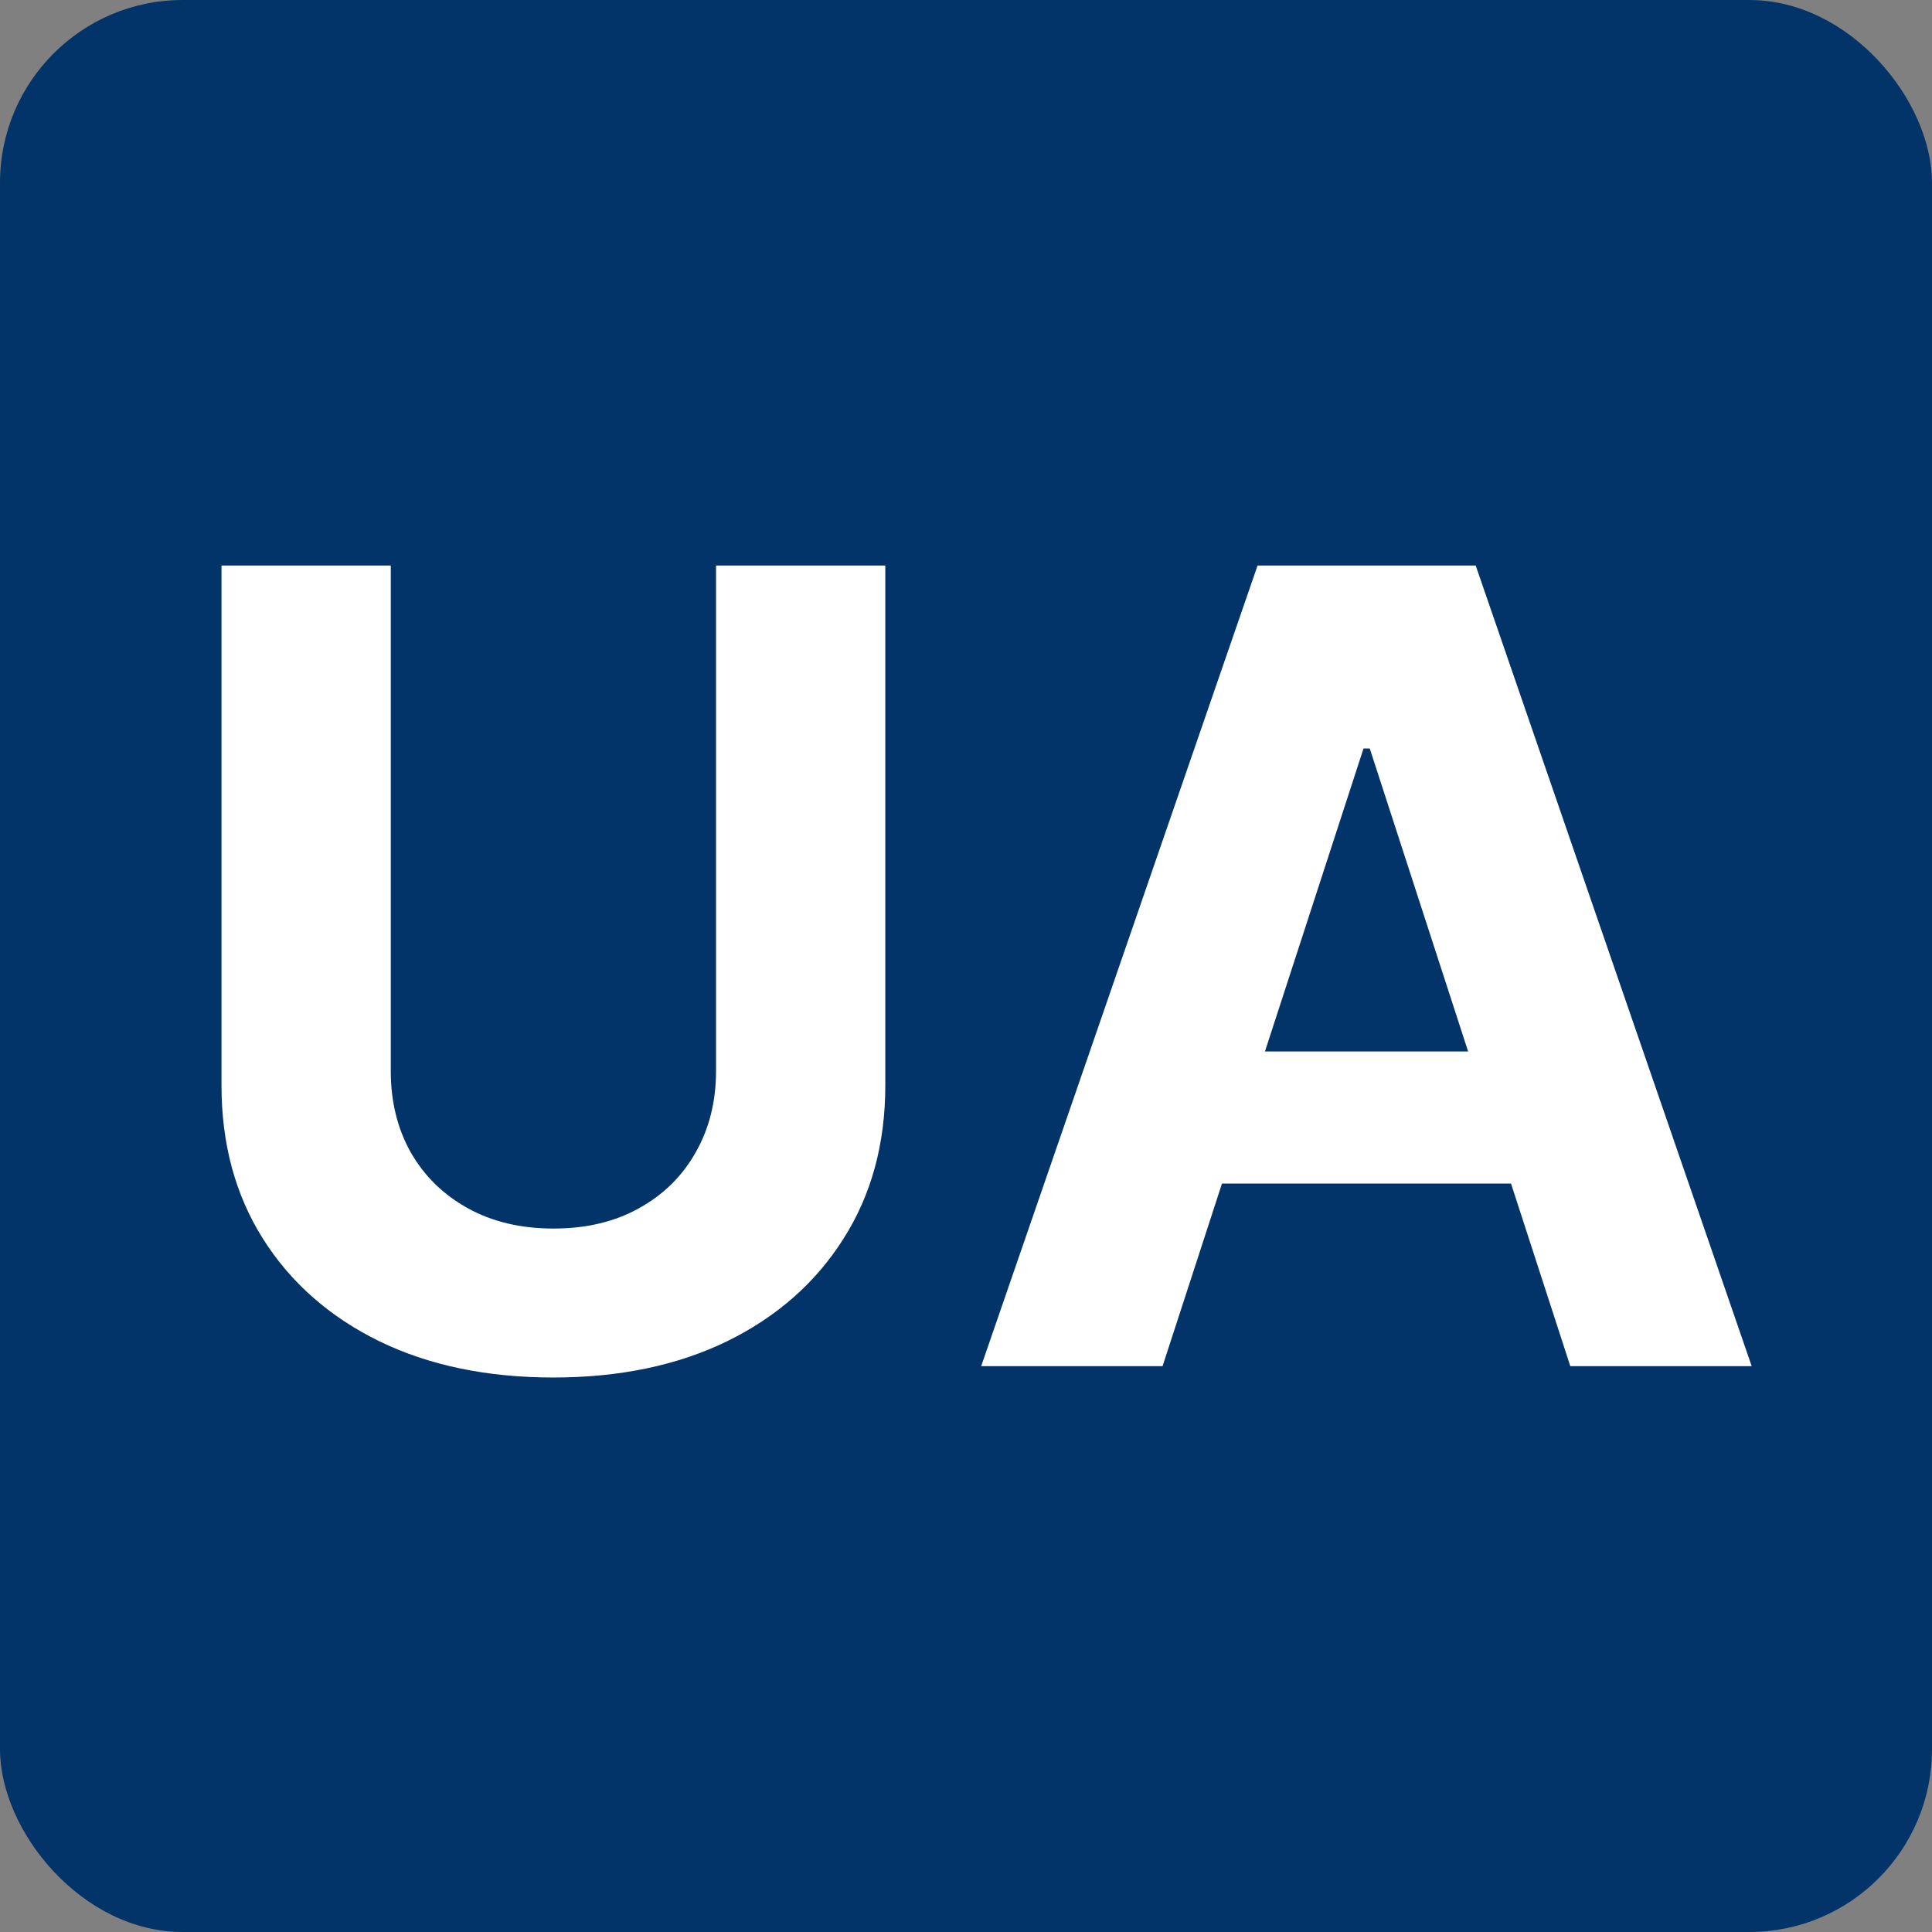 <?xml version="1.0" encoding="UTF-8"?> <svg xmlns="http://www.w3.org/2000/svg" width="1755" height="1755" viewBox="0 0 1755 1755" fill="none"><rect x="0" y="0" width="1755" height="1755" fill="#808080" stroke="none"/><rect width="1755" height="1755" rx="166" fill="#033469"></rect><path d="M650.429 513.727H804.193V986.028C804.193 1039.06 791.527 1085.46 766.196 1125.23C741.101 1165.01 705.945 1196.02 660.727 1218.27C615.509 1240.29 562.834 1251.3 502.702 1251.3C442.332 1251.3 389.539 1240.29 344.321 1218.27C299.103 1196.02 263.947 1165.01 238.852 1125.23C213.758 1085.46 201.21 1039.06 201.21 986.028V513.727H354.974V972.889C354.974 1000.59 361.011 1025.21 373.085 1046.75C385.396 1068.3 402.678 1085.22 424.932 1097.53C447.186 1109.84 473.109 1116 502.702 1116C532.531 1116 558.455 1109.84 580.472 1097.53C602.725 1085.22 619.889 1068.3 631.963 1046.75C644.274 1025.21 650.429 1000.59 650.429 972.889V513.727ZM1056.06 1241H891.285L1142.35 513.727H1340.5L1591.21 1241H1426.44L1244.27 679.92H1238.59L1056.06 1241ZM1045.76 955.134H1434.96V1075.16H1045.76V955.134Z" fill="white"></path></svg> 